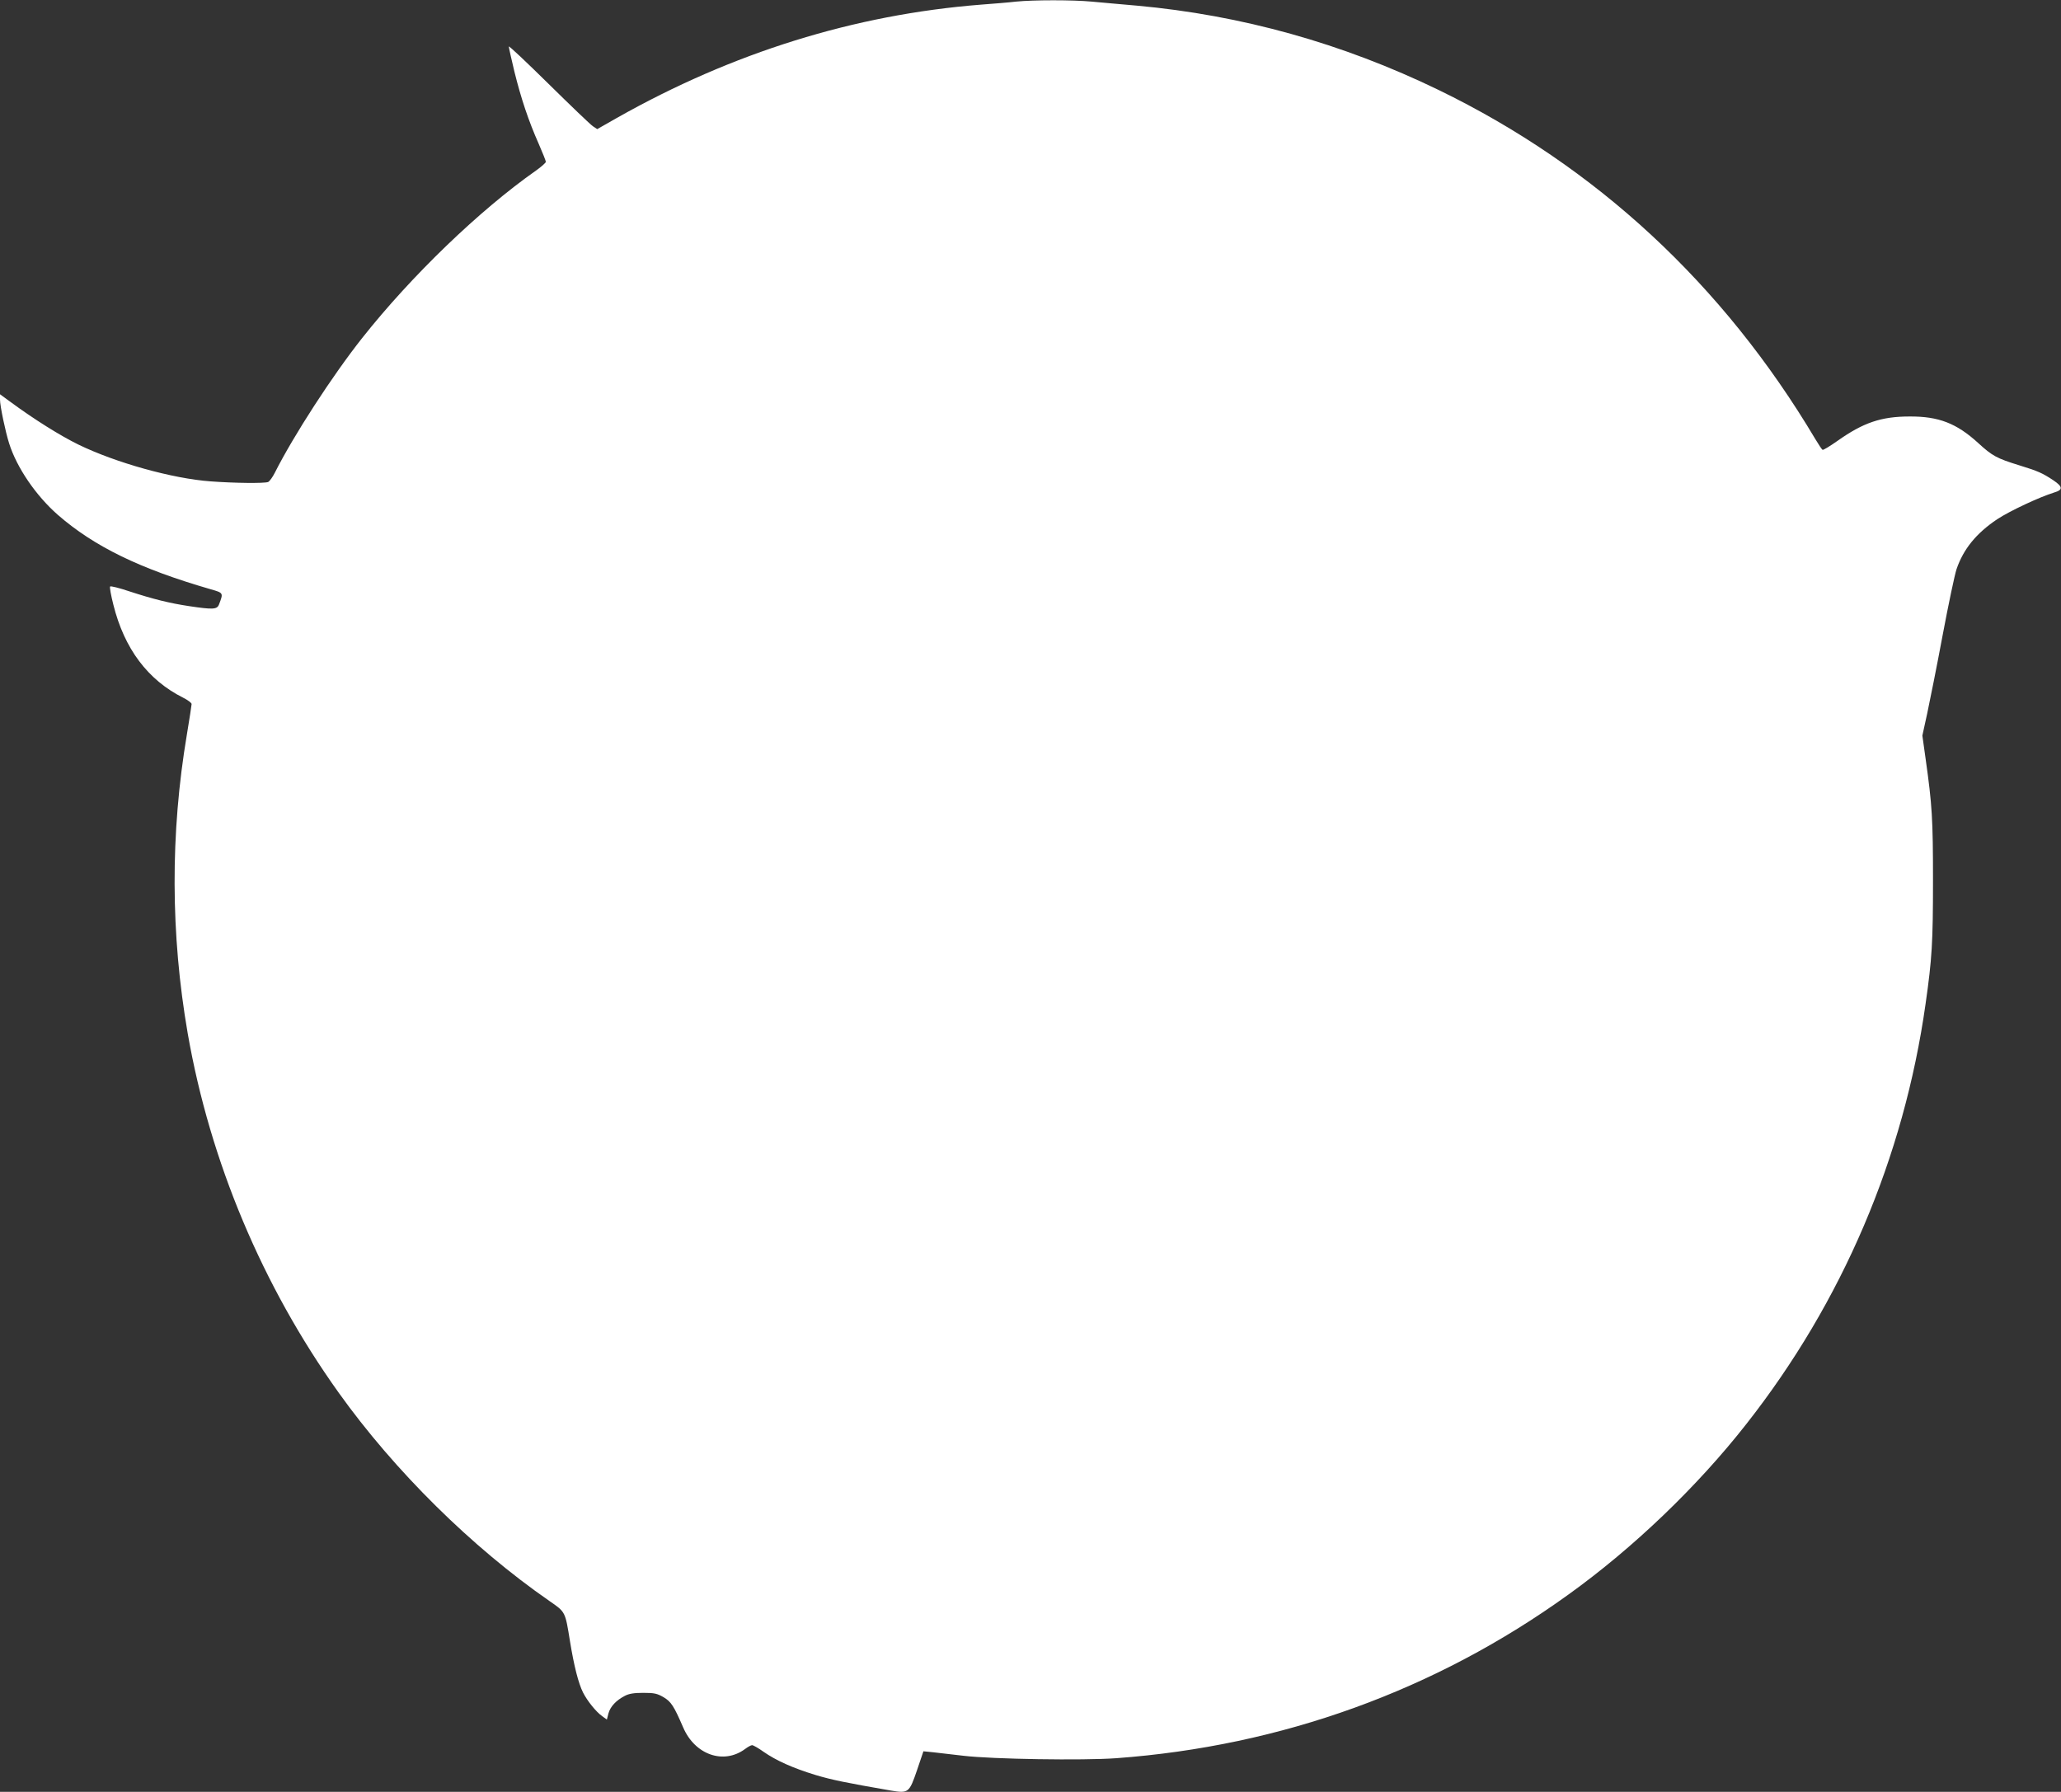 <?xml version="1.0" standalone="no"?>
<!DOCTYPE svg PUBLIC "-//W3C//DTD SVG 20010904//EN"
 "http://www.w3.org/TR/2001/REC-SVG-20010904/DTD/svg10.dtd">
<svg version="1.0" xmlns="http://www.w3.org/2000/svg"
 width="1280pt" height="1113pt" viewBox="0 0 1280 1113"
 preserveAspectRatio="xMidYMid meet">
<rect x="0" y="0" width="1280" height="1113" fill="#333333" stroke="none"/>
<g transform="translate(0,1113) scale(0.1,-0.1)"
fill="#ffffff" stroke="none">
<path d="M6310 11120 c-41 -5 -140 -13 -220 -19 -784 -62 -1541 -298 -2258
-703 l-123 -70 -27 18 c-15 10 -138 128 -274 262 -137 135 -248 240 -248 233
0 -7 16 -77 35 -157 41 -165 87 -304 151 -448 24 -55 44 -105 44 -111 0 -6
-28 -31 -62 -55 -350 -246 -772 -652 -1079 -1040 -185 -234 -425 -604 -542
-836 -14 -28 -33 -54 -42 -58 -24 -9 -210 -7 -357 4 -236 17 -590 116 -822
229 -112 55 -274 156 -423 266 l-63 46 0 -33 c0 -40 34 -201 57 -273 48 -151
166 -323 301 -442 227 -198 511 -336 950 -463 80 -23 80 -22 52 -95 -12 -31
-38 -32 -185 -10 -120 18 -222 43 -372 92 -62 21 -115 34 -119 30 -4 -4 5 -54
20 -113 68 -273 214 -468 434 -578 28 -14 52 -32 52 -39 0 -7 -13 -91 -29
-187 -104 -617 -102 -1242 5 -1860 139 -795 463 -1567 937 -2230 348 -487 828
-961 1310 -1295 100 -69 97 -65 127 -250 25 -153 52 -260 81 -318 27 -53 81
-120 119 -147 l29 -21 10 39 c12 42 47 80 101 108 26 14 57 19 115 19 69 0 86
-4 126 -27 47 -28 64 -54 122 -188 73 -170 251 -232 384 -134 17 13 37 24 44
24 7 0 39 -18 71 -41 79 -55 182 -101 322 -144 104 -31 188 -48 469 -97 109
-18 114 -14 162 126 l40 118 60 -6 c33 -4 119 -14 190 -22 180 -21 739 -30
947 -15 1025 75 1983 421 2808 1016 404 290 802 672 1106 1060 597 760 978
1654 1113 2610 40 280 46 383 46 765 0 381 -5 468 -46 758 l-20 143 30 137
c16 75 60 294 96 487 36 192 75 376 86 409 43 126 123 224 253 311 79 52 263
138 354 166 55 16 54 36 -6 76 -68 45 -95 57 -212 93 -139 43 -167 58 -255
139 -134 122 -245 165 -425 164 -177 0 -288 -38 -449 -152 -47 -33 -88 -58
-92 -55 -4 2 -24 32 -45 67 -572 961 -1361 1693 -2339 2168 -598 290 -1224
465 -1875 524 -96 8 -222 20 -280 25 -119 11 -359 11 -470 0z"/>
</g>
</svg>
